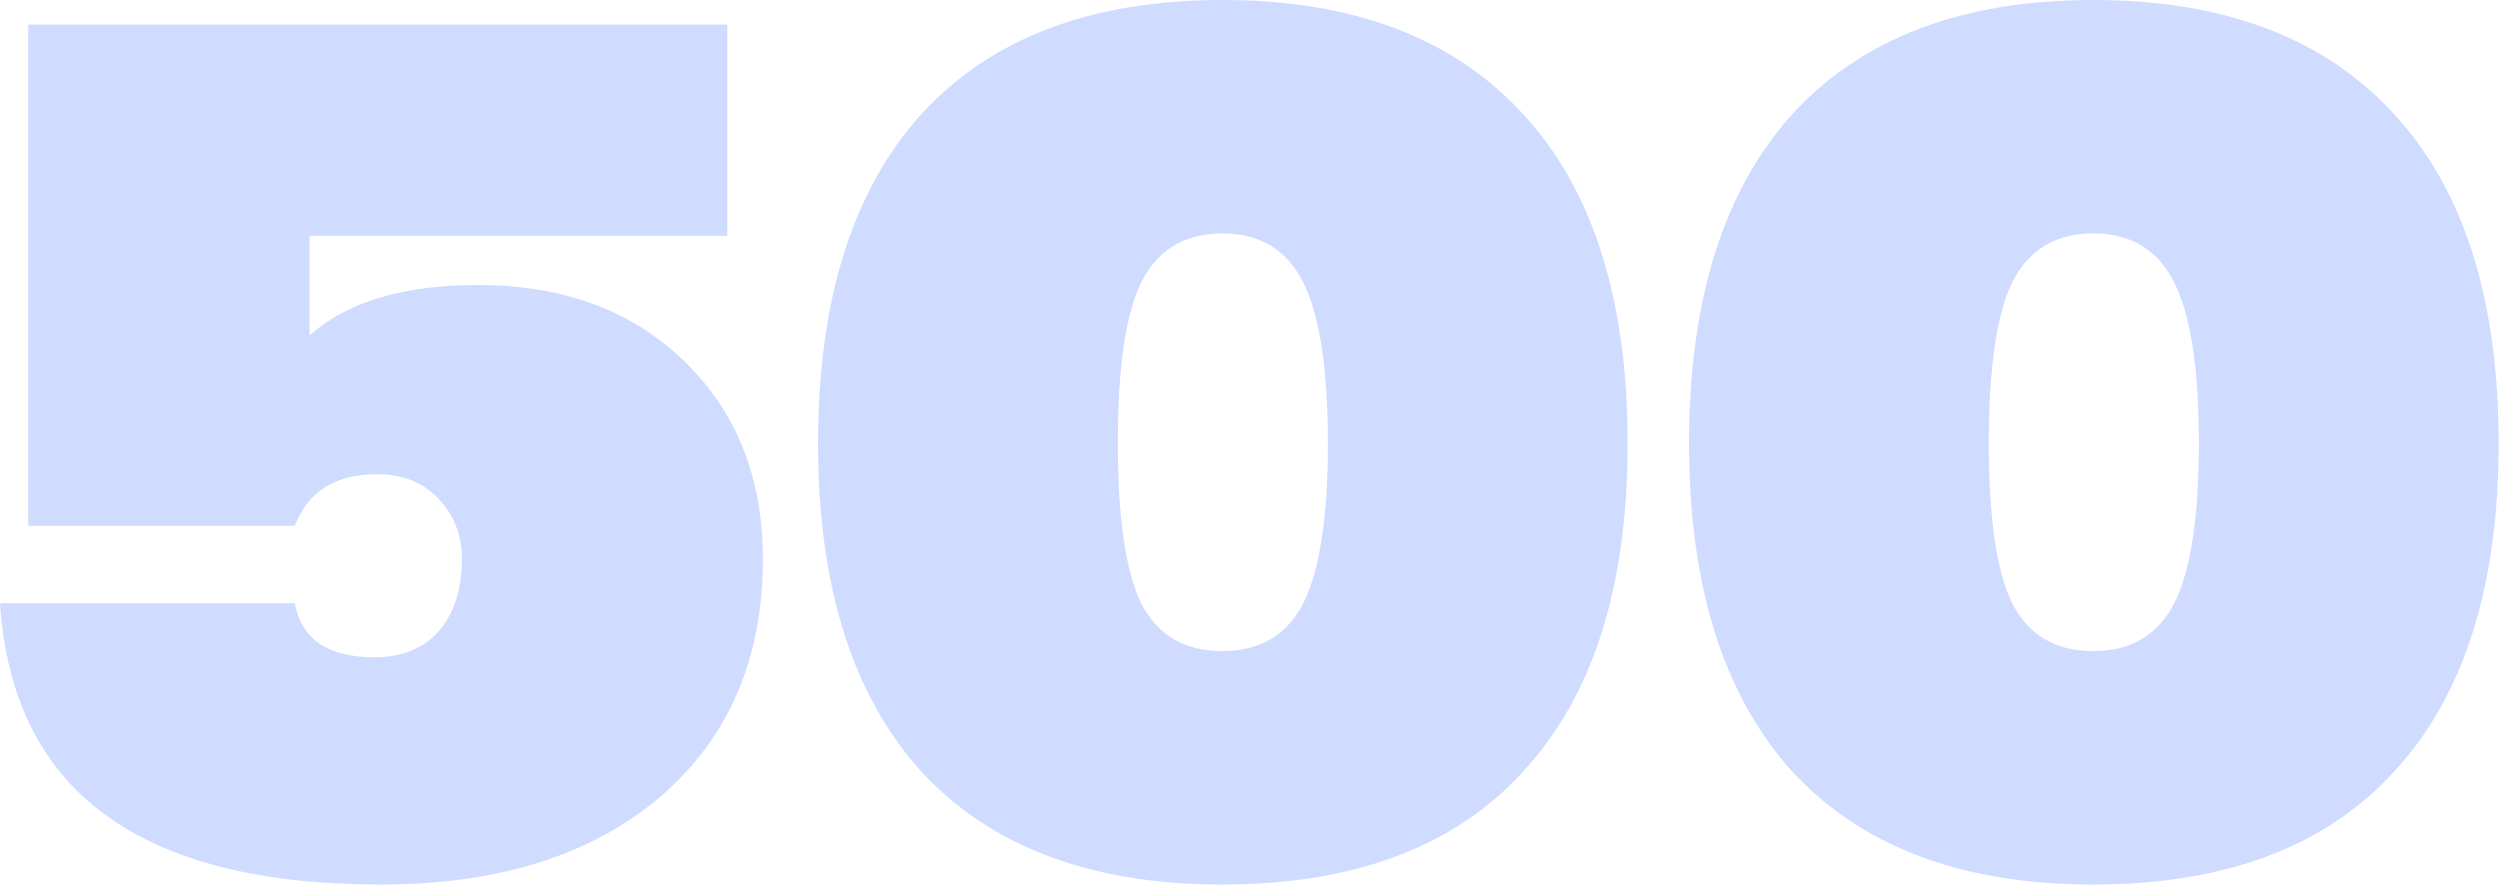 <svg width="814" height="288" viewBox="0 0 814 288" fill="none" xmlns="http://www.w3.org/2000/svg">
<path d="M124 288C45.333 288 4 257.467 4.76837e-07 196.4H96C98.133 208.133 106.8 214 122 214C130.8 214 137.733 211.2 142.8 205.6C147.867 199.733 150.4 191.867 150.4 182C150.4 174.267 147.867 167.733 142.8 162.4C137.733 157.067 131.067 154.4 122.8 154.4C109.2 154.4 100.267 160 96 171.2H9.2V8H236.8V76.8H100.8V109.2C113.067 98.267 131.333 92.8 155.6 92.8C183.333 92.8 205.733 101.067 222.8 117.6C239.867 134.133 248.4 155.6 248.4 182C248.4 214.533 237.2 240.4 214.8 259.6C192.4 278.533 162.133 288 124 288ZM397.959 288C355.293 288 322.626 275.733 299.959 251.2C277.559 226.4 266.359 190.8 266.359 144.4C266.359 97.733 277.559 62 299.959 37.2C322.626 12.4 355.293 -1.90735e-05 397.959 -1.90735e-05C440.626 -1.90735e-05 473.293 12.4 495.959 37.2C518.626 61.733 529.959 97.467 529.959 144.4C529.959 191.067 518.626 226.667 495.959 251.2C473.559 275.733 440.893 288 397.959 288ZM371.559 196.4C376.893 206.8 385.693 212 397.959 212C410.226 212 419.026 206.8 424.359 196.4C429.693 185.733 432.359 168.4 432.359 144.4C432.359 120.133 429.693 102.667 424.359 92C419.026 81.333 410.226 76 397.959 76C385.693 76 376.893 81.333 371.559 92C366.493 102.4 363.959 119.867 363.959 144.4C363.959 168.667 366.493 186 371.559 196.4ZM681.553 288C638.886 288 606.22 275.733 583.553 251.2C561.153 226.4 549.953 190.8 549.953 144.4C549.953 97.733 561.153 62 583.553 37.2C606.22 12.4 638.886 -1.90735e-05 681.553 -1.90735e-05C724.22 -1.90735e-05 756.886 12.4 779.553 37.2C802.22 61.733 813.553 97.467 813.553 144.4C813.553 191.067 802.22 226.667 779.553 251.2C757.153 275.733 724.486 288 681.553 288ZM655.153 196.4C660.486 206.8 669.286 212 681.553 212C693.82 212 702.62 206.8 707.953 196.4C713.286 185.733 715.953 168.4 715.953 144.4C715.953 120.133 713.286 102.667 707.953 92C702.62 81.333 693.82 76 681.553 76C669.286 76 660.486 81.333 655.153 92C650.086 102.4 647.553 119.867 647.553 144.4C647.553 168.667 650.086 186 655.153 196.4Z" fill="#CFDCFF"/>
</svg>
